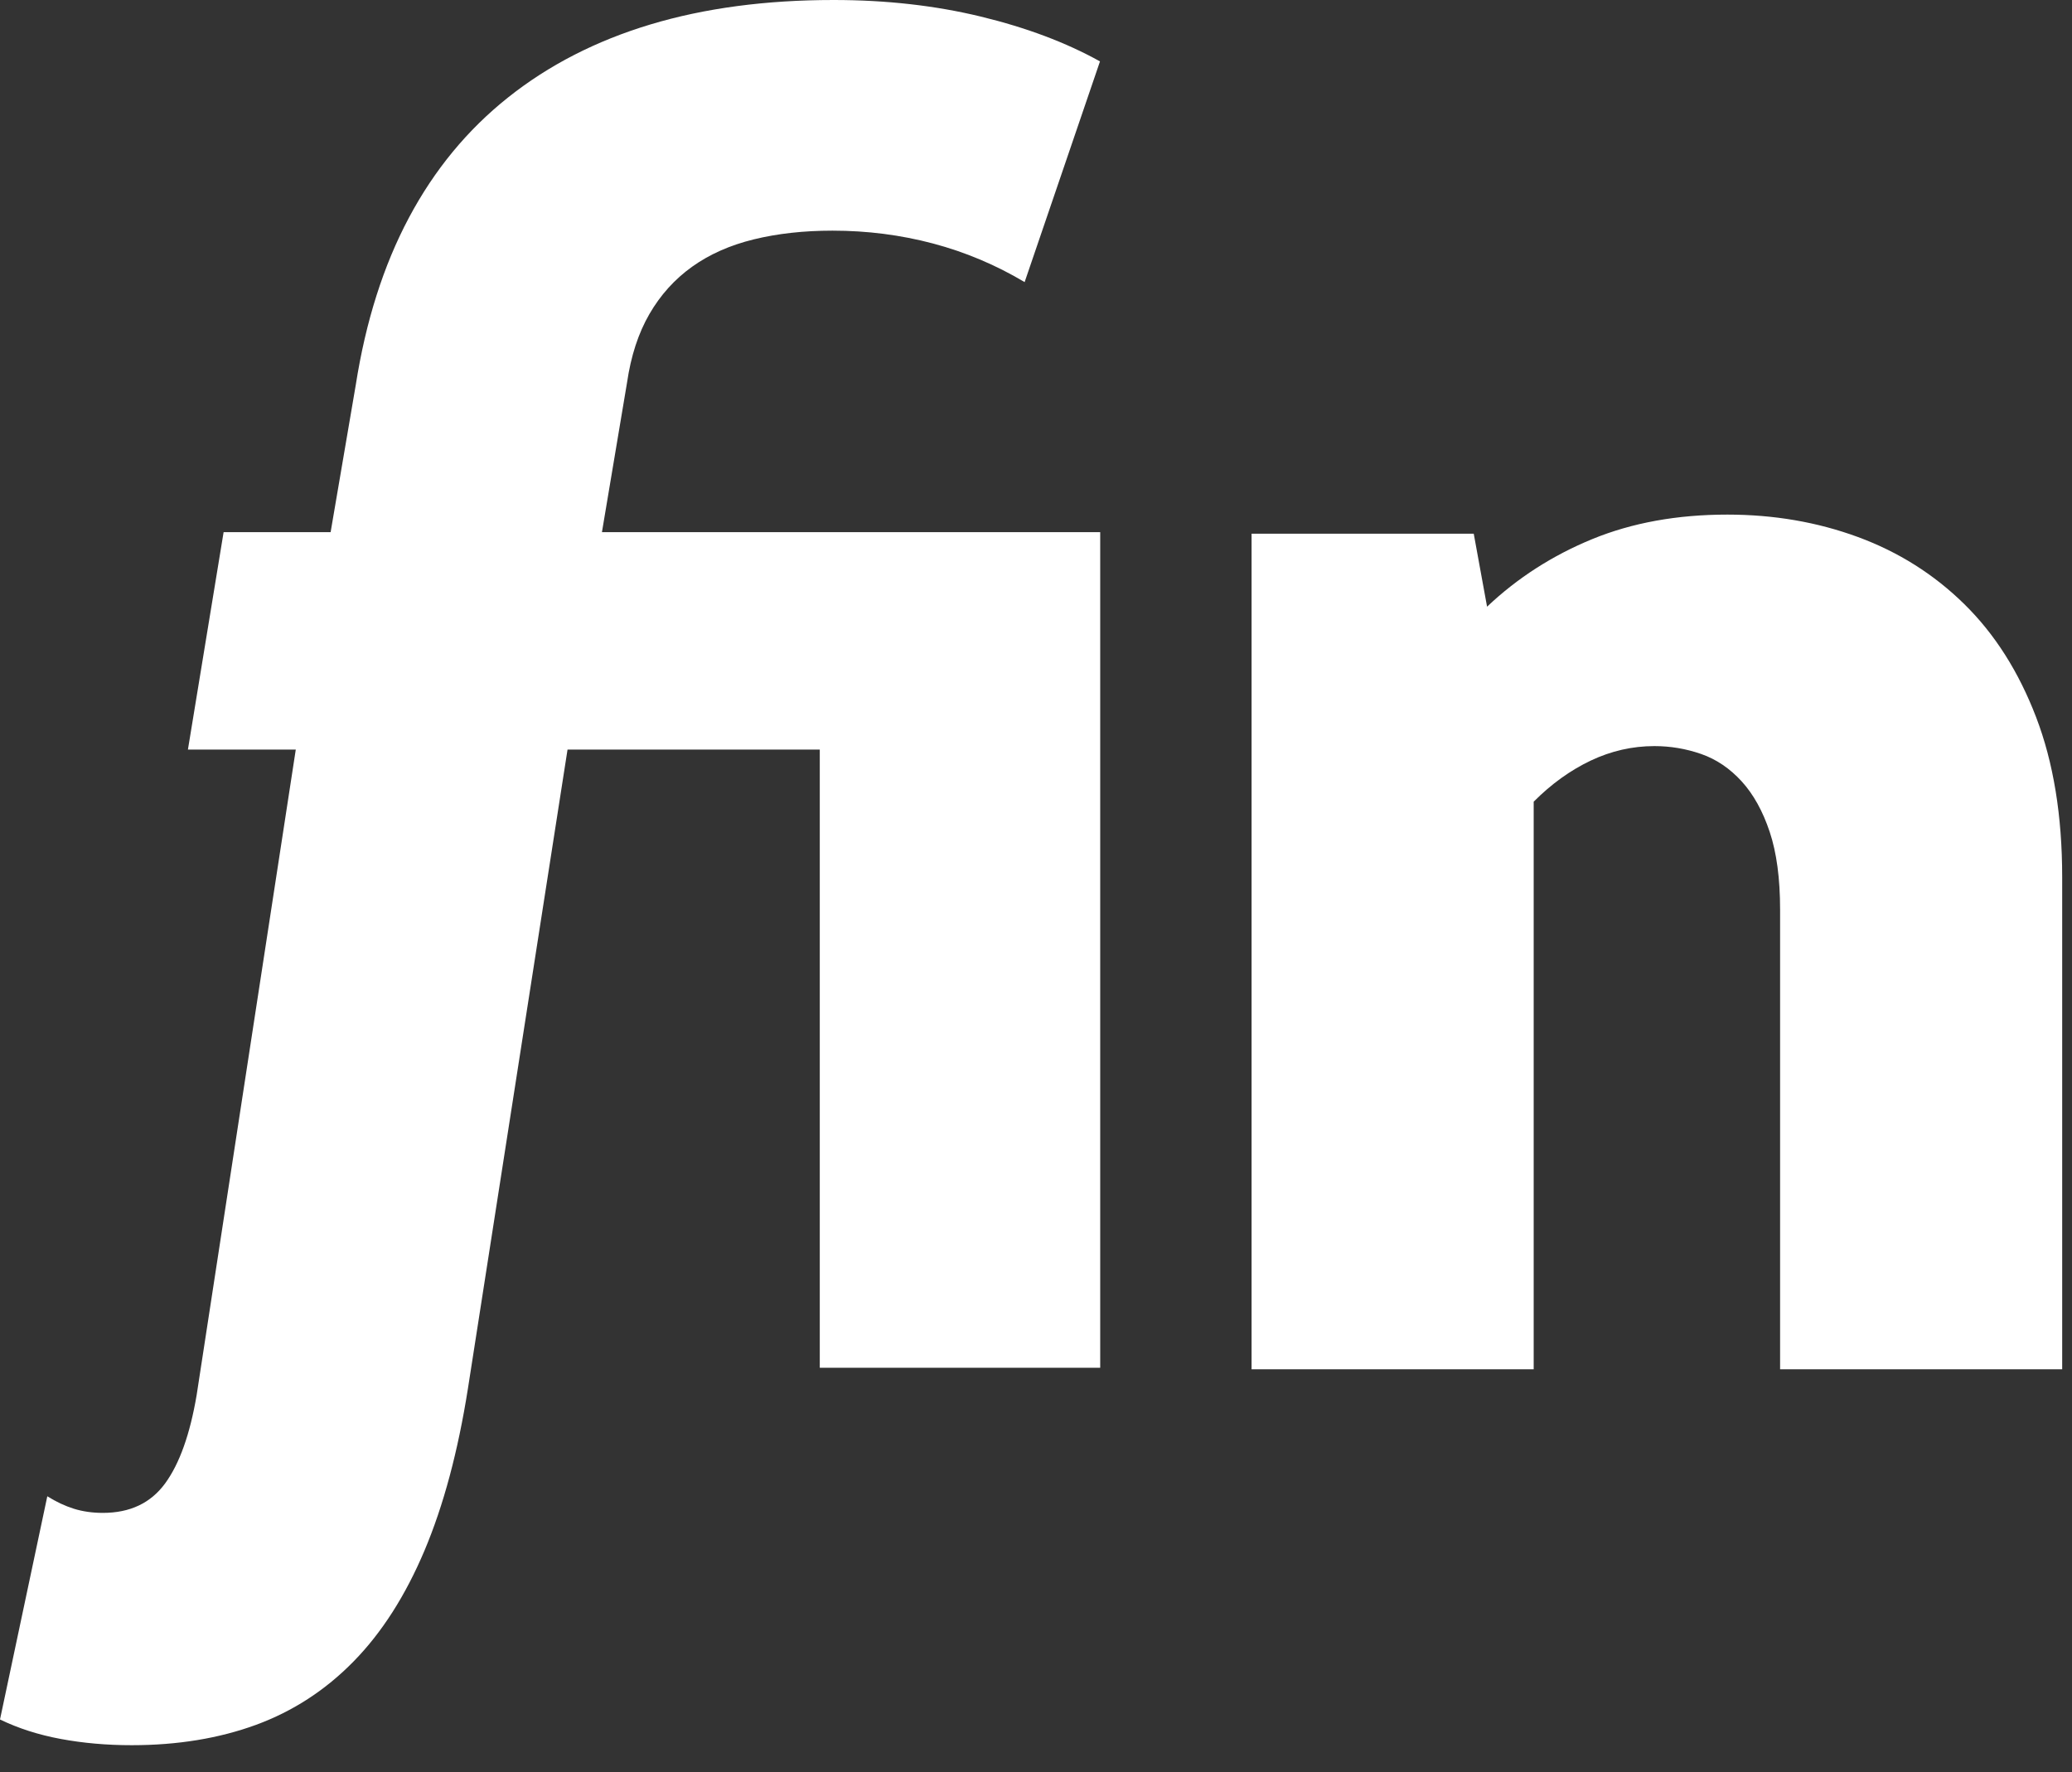 <?xml version="1.0" encoding="UTF-8"?>
<svg xmlns="http://www.w3.org/2000/svg" width="76" height="65" viewBox="0 0 76 65" fill="none">
  <rect x="0" y="0" width="76" height="65" fill="#333333" stroke="none"/>
  <path d="M6.893 27.493L8.202 19.519H12.127L13.049 14.121C13.415 11.788 14.063 9.744 14.997 7.989C15.93 6.234 17.142 4.763 18.634 3.576C20.125 2.389 21.864 1.497 23.853 0.898C25.841 0.3 28.083 0 30.578 0C32.505 0 34.306 0.203 35.98 0.609C37.654 1.015 39.109 1.563 40.347 2.252L37.583 10.347C36.529 9.719 35.41 9.247 34.225 8.932C33.041 8.618 31.81 8.46 30.534 8.46C29.481 8.46 28.519 8.567 27.648 8.78C26.777 8.993 26.023 9.328 25.385 9.784C24.747 10.241 24.225 10.819 23.82 11.519C23.415 12.219 23.142 13.056 23 14.03L22.079 19.519H40.355V50.169H30.069V27.493H20.817L17.164 50.926C16.799 53.239 16.268 55.222 15.569 56.876C14.87 58.529 14.005 59.883 12.971 60.938C11.939 61.993 10.744 62.769 9.387 63.267C8.03 63.763 6.511 64.012 4.83 64.012C3.919 64.012 3.053 63.936 2.233 63.784C1.413 63.632 0.669 63.393 0 63.069L1.735 54.882C2.059 55.085 2.384 55.237 2.709 55.339C3.034 55.44 3.389 55.491 3.774 55.491C4.768 55.491 5.528 55.131 6.056 54.411C6.583 53.69 6.969 52.61 7.213 51.169L10.849 27.493H6.893ZM45.907 19.575H54.056L54.545 22.253C55.659 21.198 56.946 20.372 58.405 19.773C59.864 19.175 61.516 18.875 63.36 18.875C65.062 18.875 66.658 19.149 68.147 19.697C69.636 20.245 70.939 21.066 72.053 22.162C73.168 23.257 74.044 24.637 74.682 26.301C75.32 27.965 75.64 29.922 75.64 32.174V50.225H65.293V33.361C65.293 32.225 65.166 31.276 64.913 30.516C64.66 29.755 64.317 29.136 63.883 28.659C63.448 28.183 62.952 27.848 62.396 27.655C61.84 27.462 61.269 27.366 60.683 27.366C59.873 27.366 59.095 27.544 58.347 27.898C57.598 28.254 56.901 28.756 56.255 29.405V50.225H45.907V19.575Z" fill="white"></path>
</svg>
